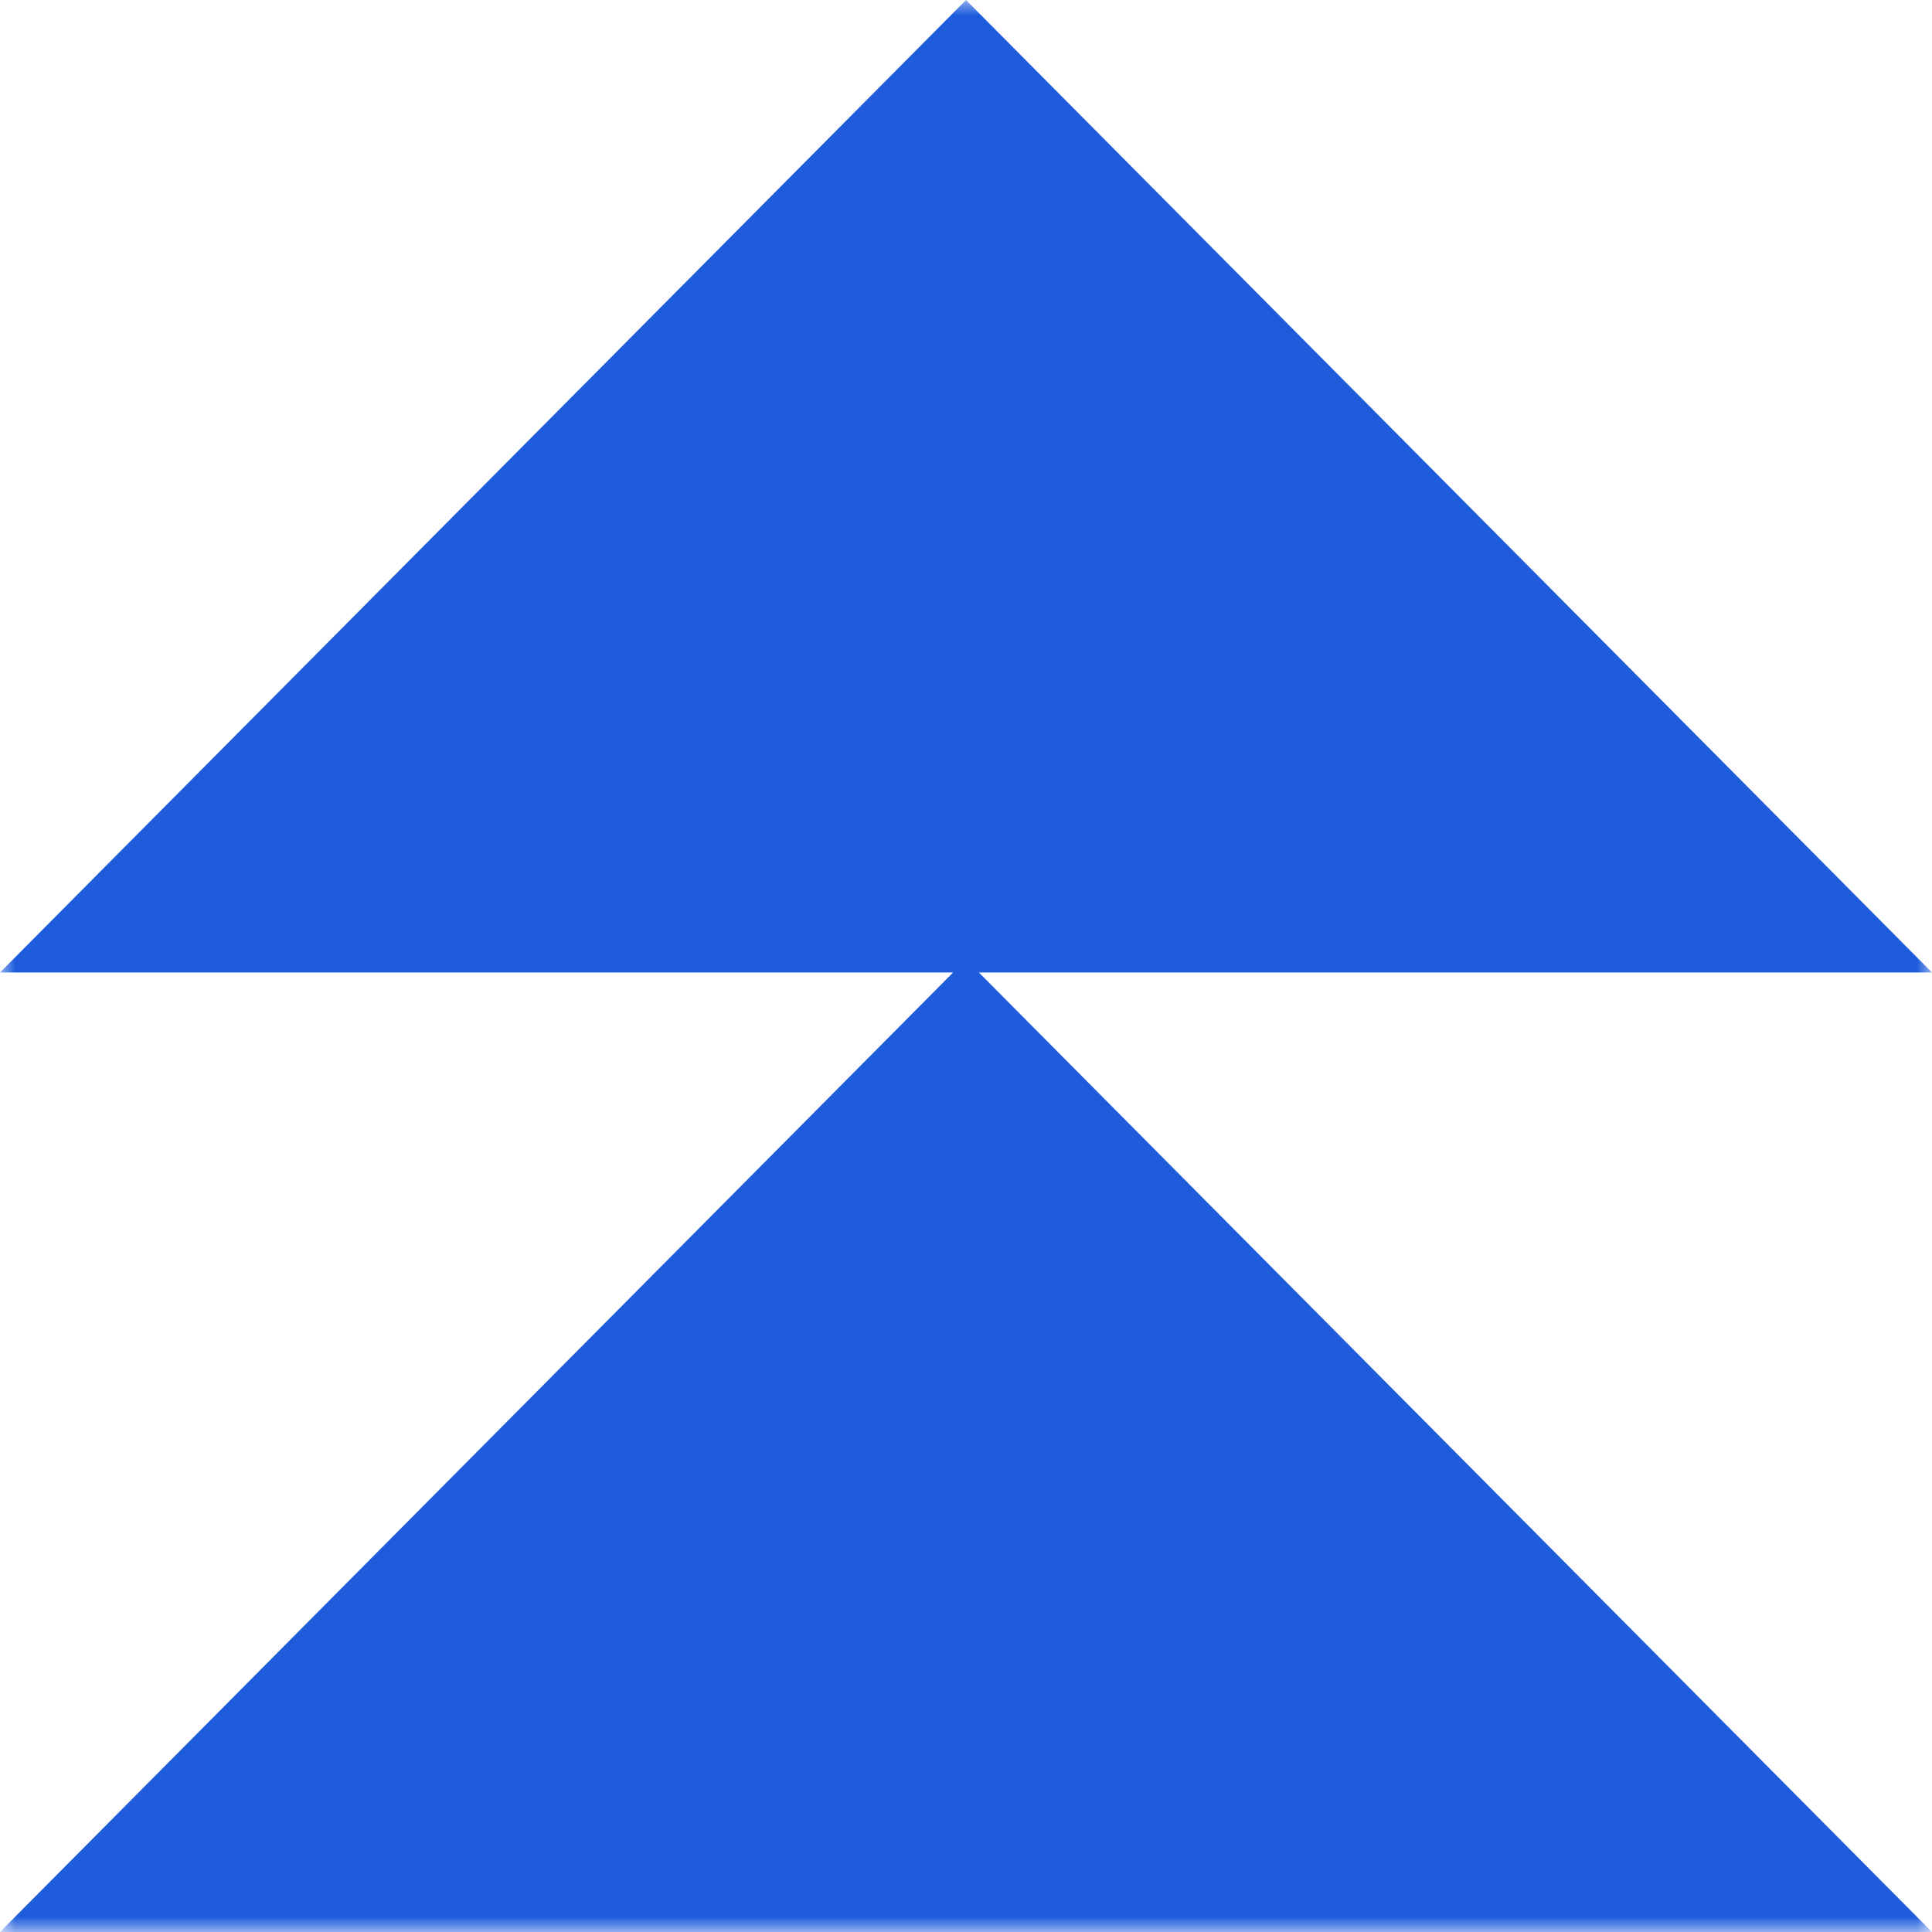 <svg width="64" height="64" viewBox="0 0 64 64" fill="none" xmlns="http://www.w3.org/2000/svg">
<g clip-path="url(#clip0_134_56)">
<mask id="mask0_134_56" style="mask-type:luminance" maskUnits="userSpaceOnUse" x="0" y="0" width="64" height="64">
<path d="M64 0H0V64H64V0Z" fill="white"/>
</mask>
<g mask="url(#mask0_134_56)">
<path fill-rule="evenodd" clip-rule="evenodd" d="M64 32.215L32 0L0 32.215H31.573L0 64H64L32.427 32.215H64Z" fill="#1E5CDC"/>
</g>
</g>
<defs>
<clipPath id="clip0_134_56">
<rect width="64" height="64" fill="white"/>
</clipPath>
</defs>
</svg>

